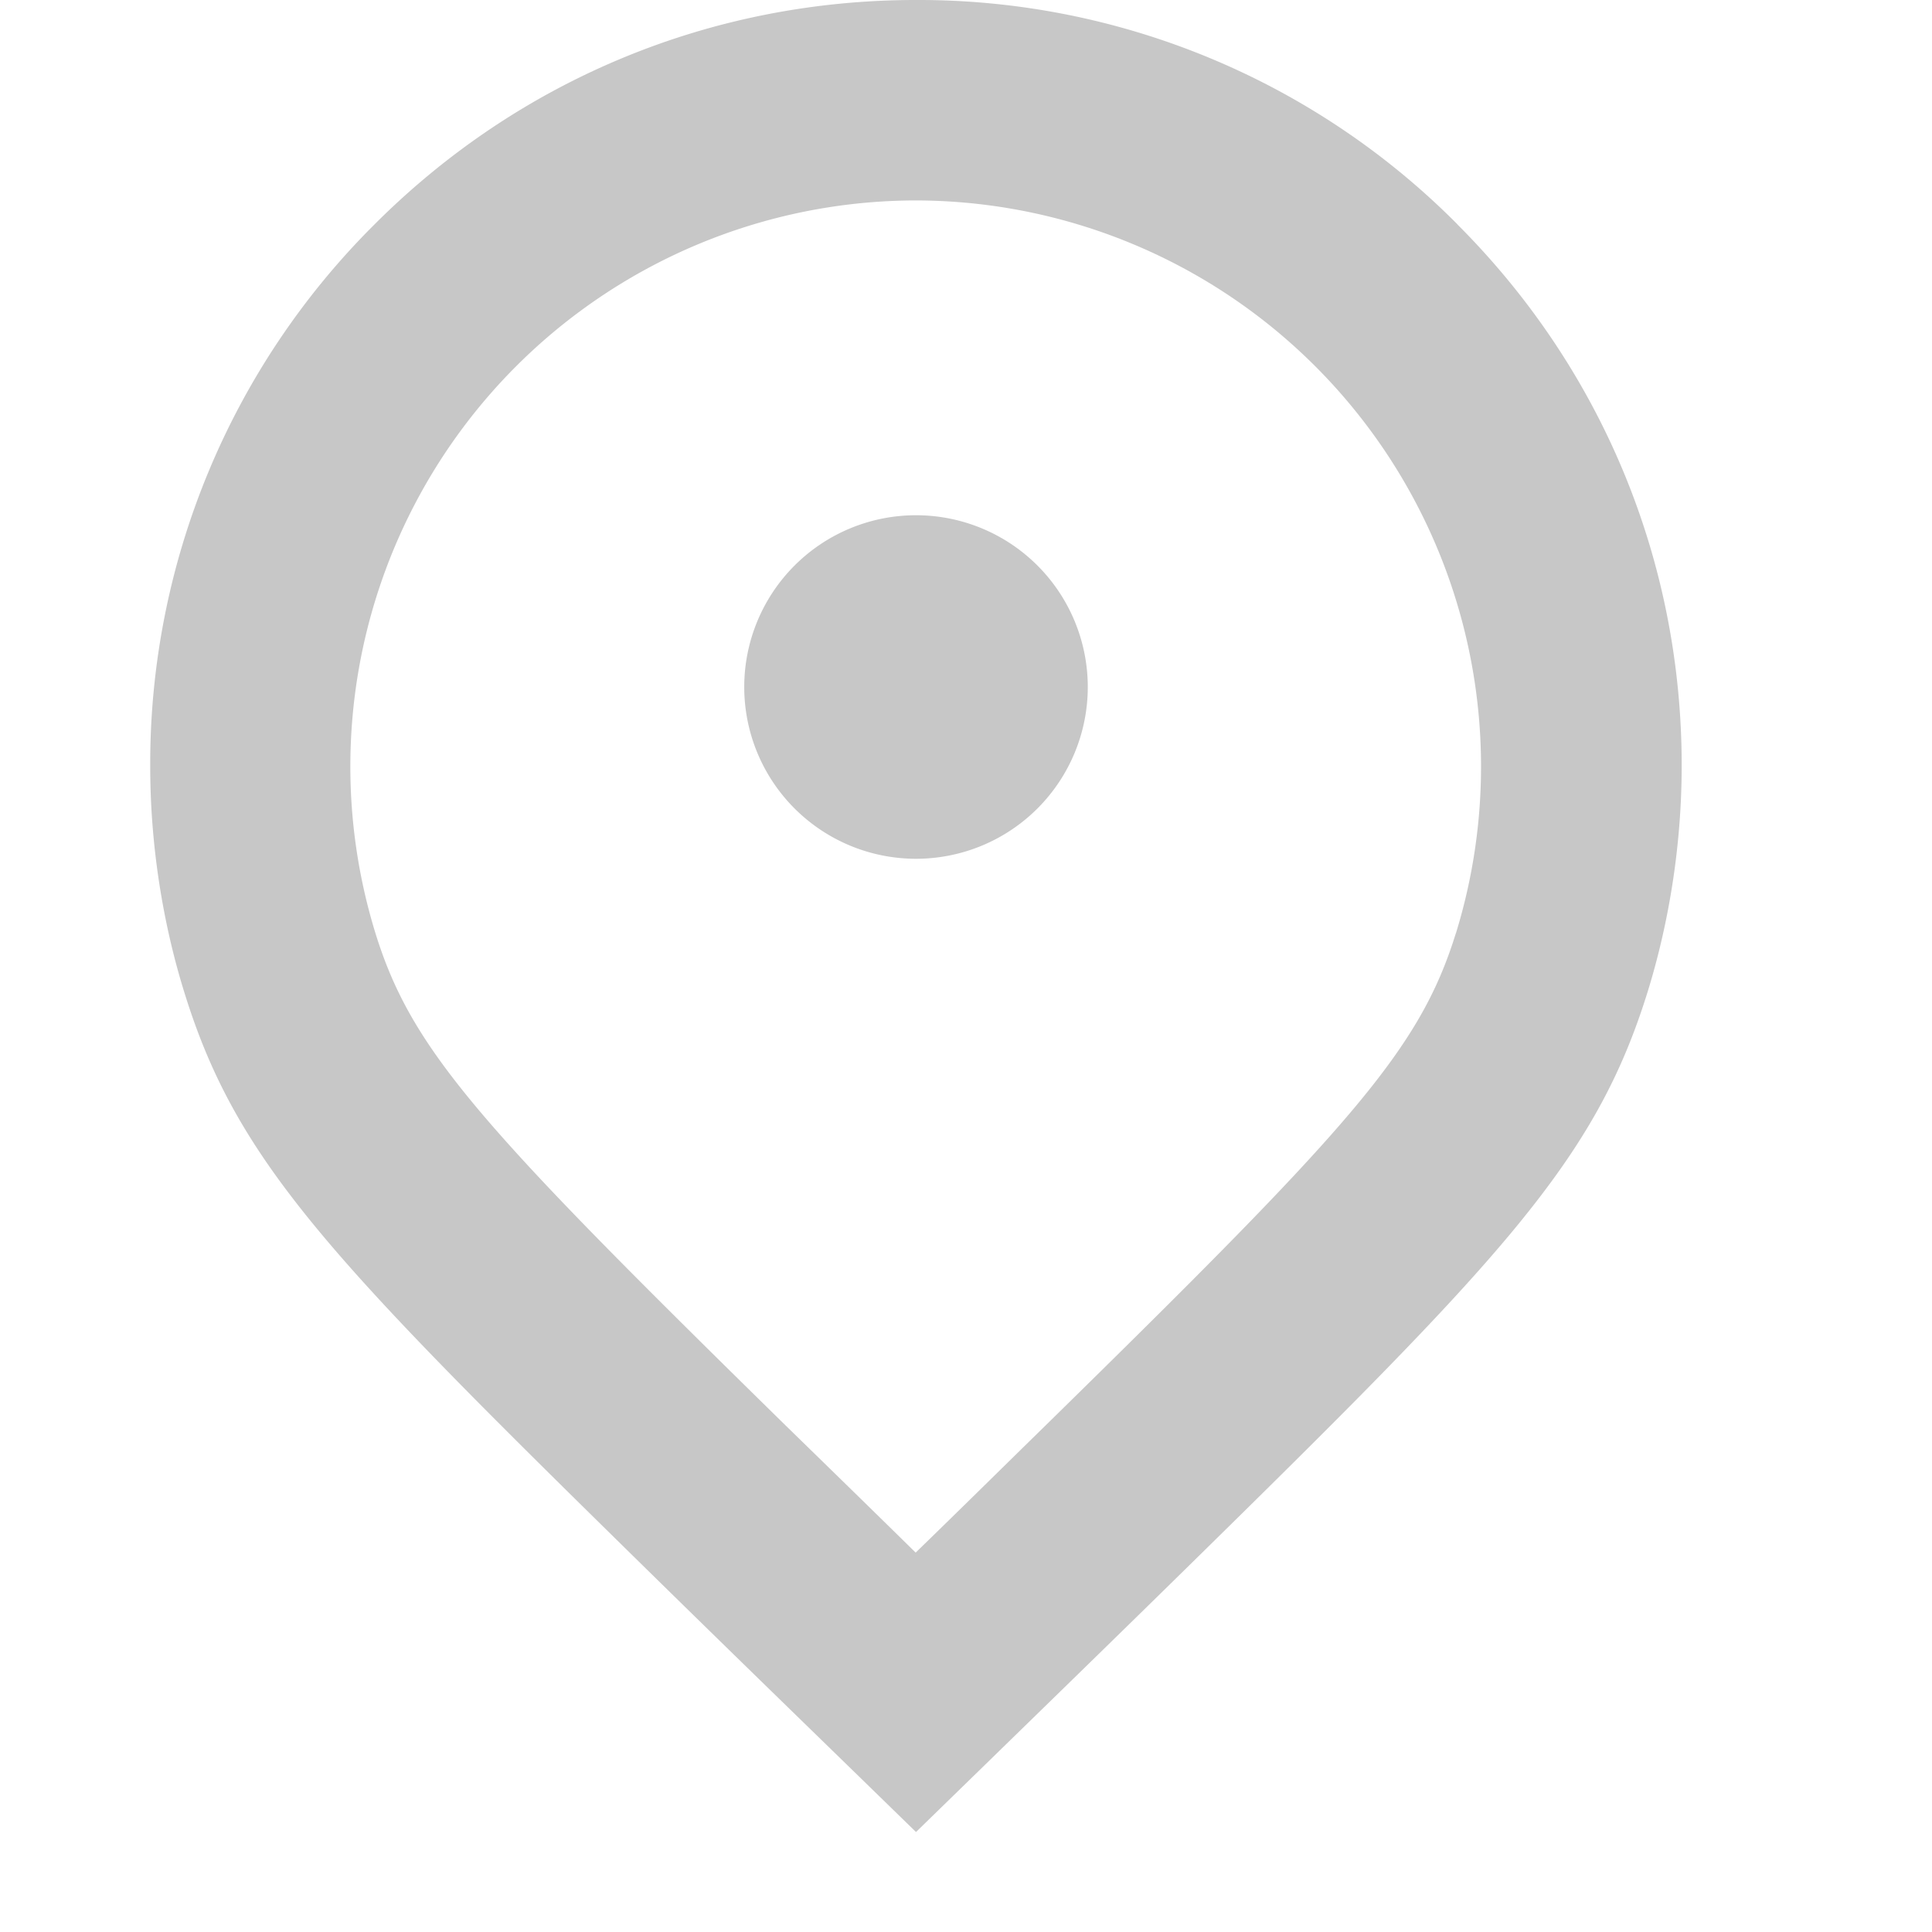 <svg xmlns="http://www.w3.org/2000/svg" width="16" height="16" fill="none"><g fill="#C7C7C7" clip-path="url(#a)"><path d="M7.586 7.112a1.422 1.422 0 1 0 0-2.845 1.422 1.422 0 0 0 0 2.845Z"/><path d="M12.07 1.858A6.286 6.286 0 0 0 7.585 0C5.89 0 4.299.66 3.102 1.858a6.299 6.299 0 0 0-1.858 4.484c0 .803.154 1.466.285 1.884.435 1.402 1.209 2.202 3.816 4.76.552.542 1.112 1.087 1.663 1.623l.578.563.578-.563c.55-.536 1.11-1.081 1.662-1.623 2.608-2.56 3.381-3.364 3.817-4.766.13-.417.284-1.081.284-1.881 0-1.692-.66-3.284-1.858-4.481Zm-.013 5.87c-.302.975-.87 1.598-3.396 4.075-.358.35-.717.705-1.078 1.055-.359-.353-.72-.705-1.079-1.055-2.522-2.474-3.09-3.097-3.393-4.069A4.688 4.688 0 0 1 7.583 1.66a4.688 4.688 0 0 1 4.474 6.07Z"/></g><defs><clipPath id="a"><path fill="#fff" d="M0 0h15.172v15.172H0z"/></clipPath></defs></svg>
